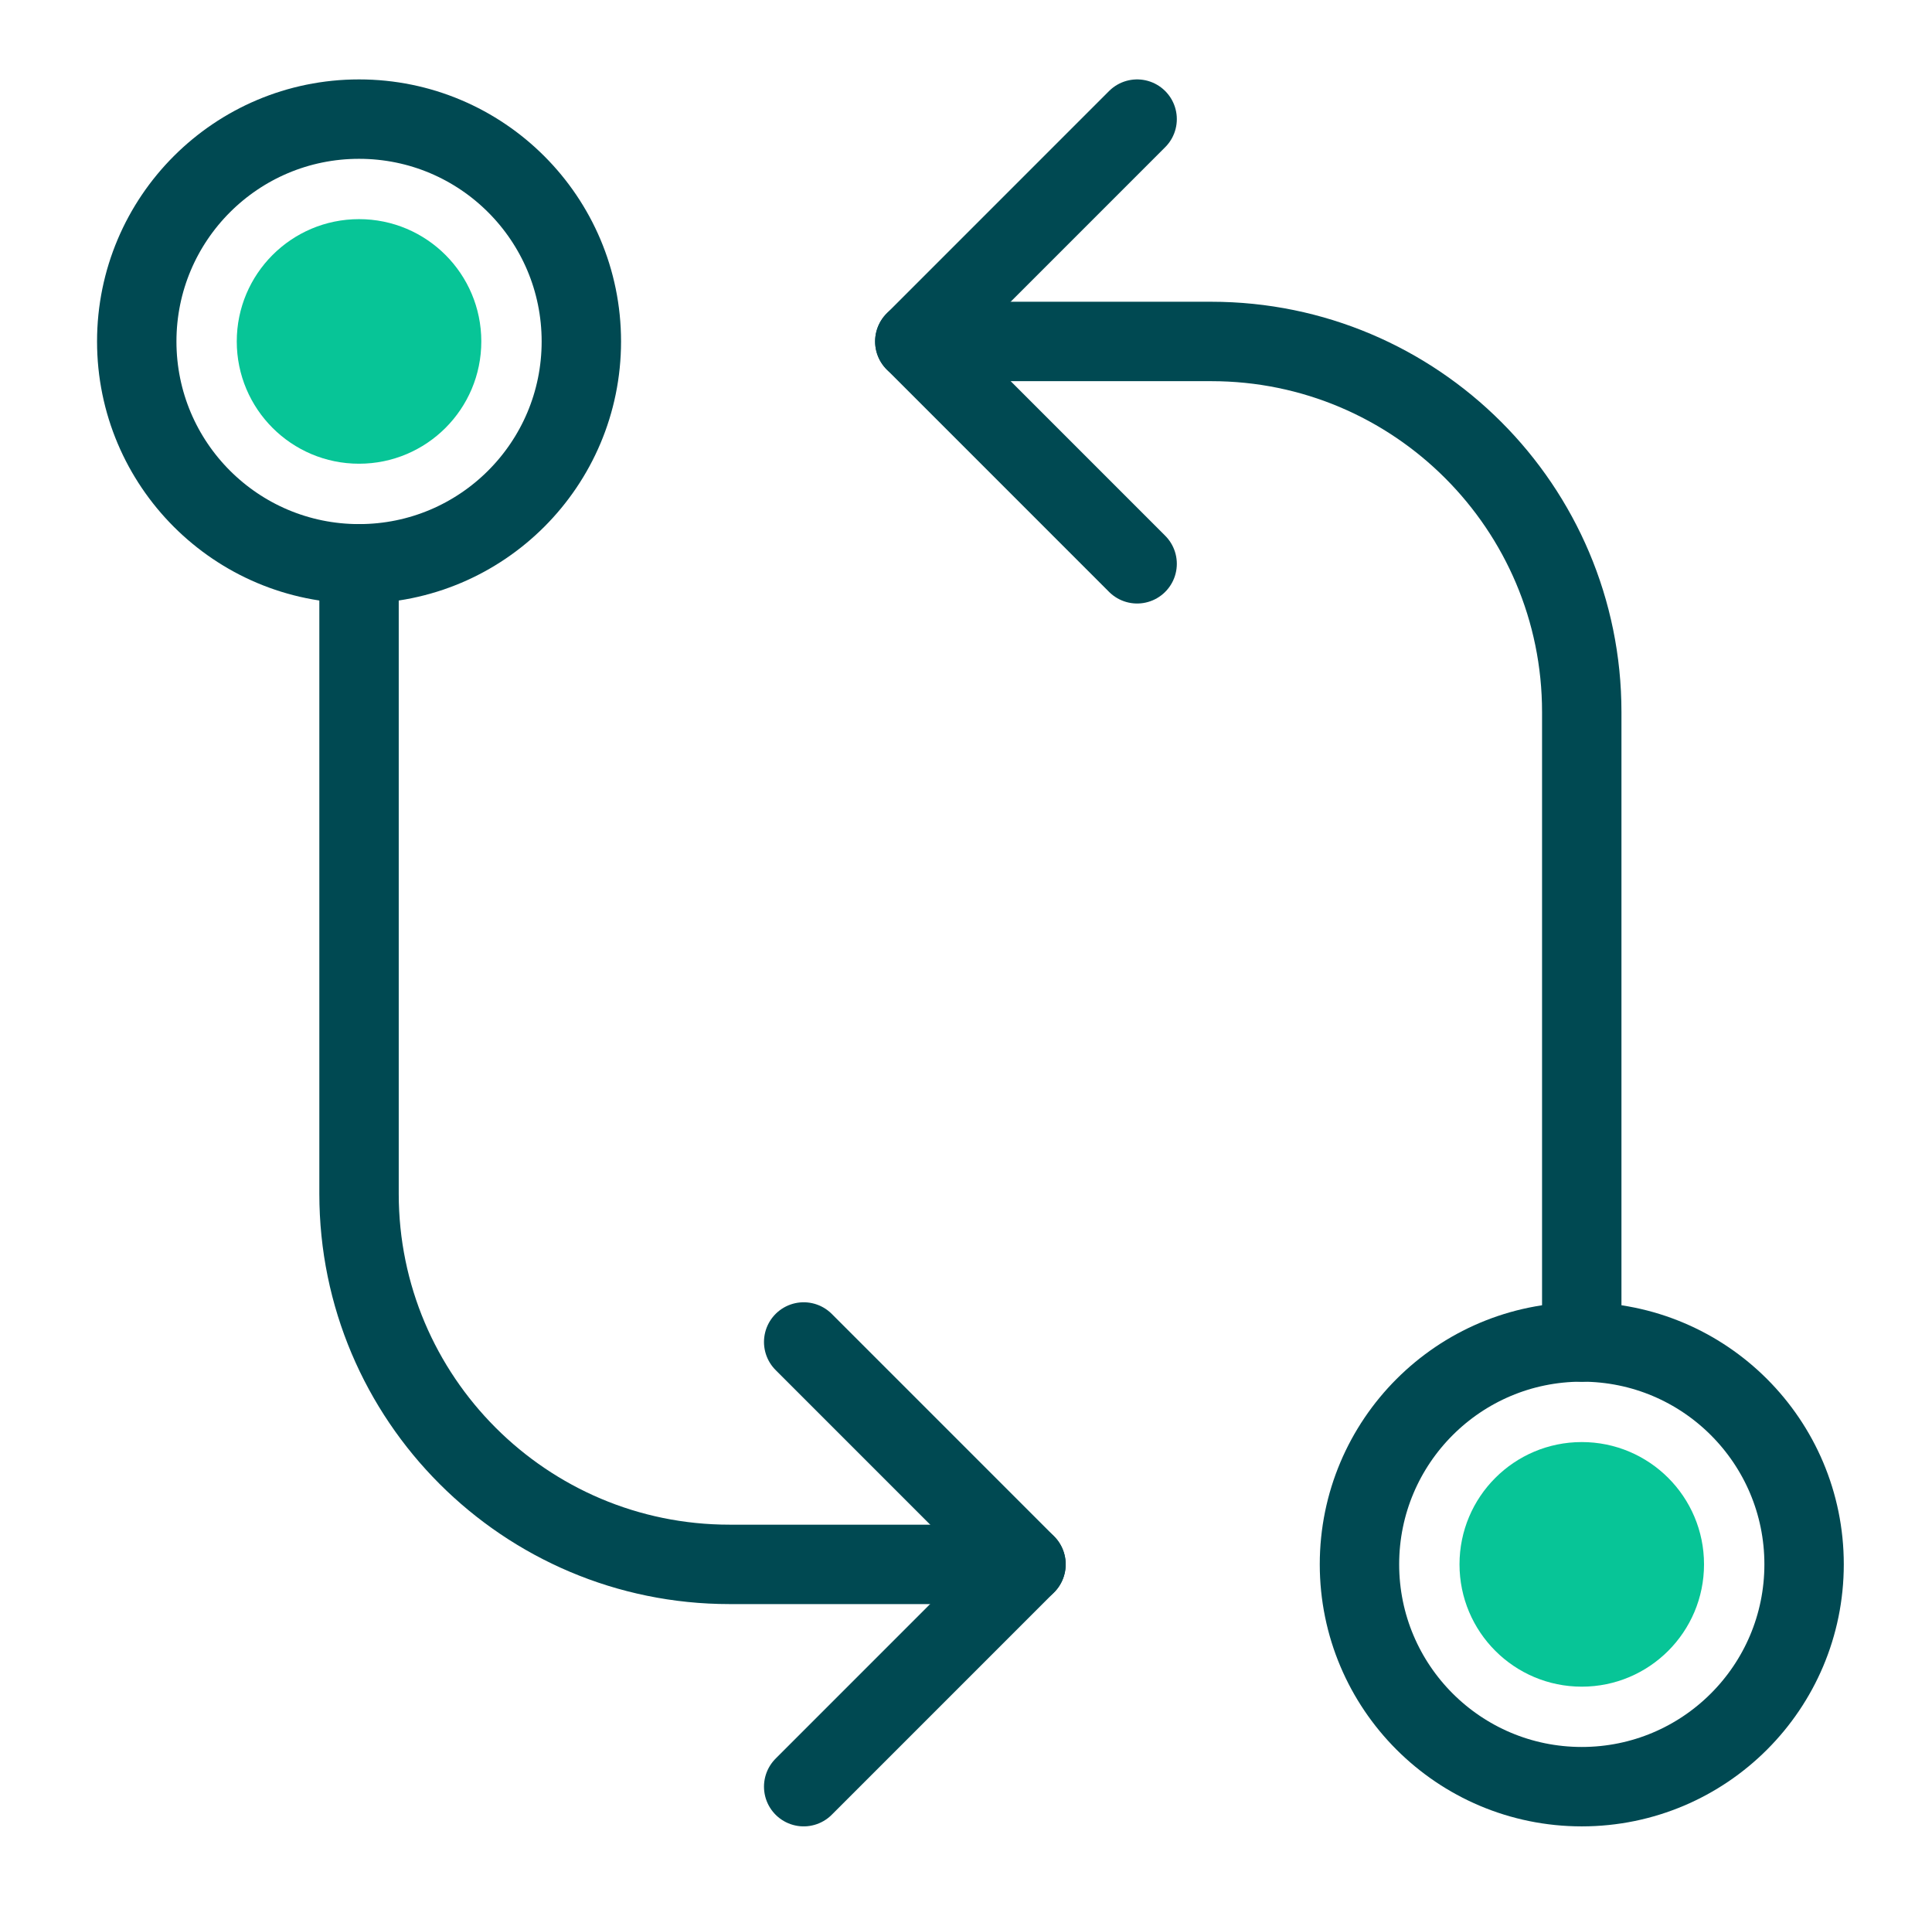 <svg width="73" height="72" viewBox="0 0 73 72" fill="none" xmlns="http://www.w3.org/2000/svg">
<path d="M13.566 17.519C16.118 17.519 18.186 15.451 18.186 12.899C18.186 10.348 16.118 8.279 13.566 8.279C11.015 8.279 8.946 10.348 8.946 12.899C8.946 15.451 11.015 17.519 13.566 17.519Z" fill="#07C597"/>
<path d="M59.767 67.499C64.406 67.499 68.167 63.738 68.167 59.099C68.167 54.46 64.406 50.699 59.767 50.699C55.127 50.699 51.367 54.46 51.367 59.099C51.367 63.738 55.127 67.499 59.767 67.499Z" stroke="#004952" stroke-width="3" stroke-linecap="round" stroke-linejoin="round"/>
<path d="M59.766 50.7V26.9C59.766 19.172 53.494 12.9 45.766 12.9H34.566" stroke="#004952" stroke-width="3" stroke-linecap="round" stroke-linejoin="round"/>
<path d="M42.966 4.5L34.566 12.9L42.966 21.3" stroke="#004952" stroke-width="3" stroke-linecap="round" stroke-linejoin="round"/>
<path d="M13.566 21.3C18.206 21.3 21.966 17.539 21.966 12.9C21.966 8.261 18.206 4.5 13.566 4.5C8.927 4.5 5.167 8.261 5.167 12.9C5.167 17.539 8.927 21.3 13.566 21.3Z" stroke="#004952" stroke-width="3" stroke-linecap="round" stroke-linejoin="round"/>
<path d="M13.566 21.301V45.101C13.566 52.829 19.838 59.101 27.566 59.101H38.766" stroke="#004952" stroke-width="3" stroke-linecap="round" stroke-linejoin="round"/>
<path d="M30.367 67.499L38.767 59.099L30.367 50.699" stroke="#004952" stroke-width="3" stroke-linecap="round" stroke-linejoin="round"/>
<path d="M59.767 63.721C62.318 63.721 64.386 61.652 64.386 59.1C64.386 56.549 62.318 54.48 59.767 54.48C57.215 54.48 55.147 56.549 55.147 59.1C55.147 61.652 57.215 63.721 59.767 63.721Z" fill="#07C597"/>
</svg>
